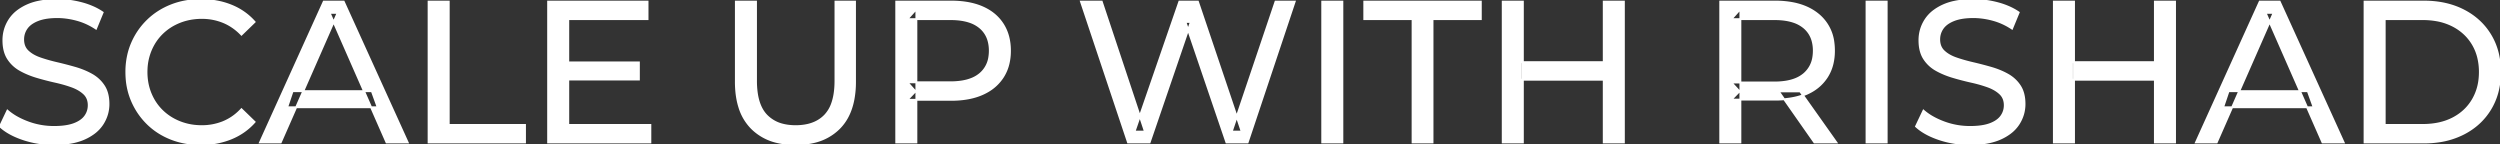 <svg width="1242.401" height="71.602" viewBox="0 0 1242.401 71.602" xmlns="http://www.w3.org/2000/svg"><rect x="0" y="0" width="1242.401" height="71.602" fill="#333333" stroke="none"/><g id="svgGroup" stroke-linecap="round" fill-rule="evenodd" font-size="9pt" stroke="#ffffff" stroke-width="0.25mm" fill="#ffffff" style="stroke:#ffffff;stroke-width:0.25mm;fill:#ffffff"><path d="M 571.3 70.801 L 560.6 70.801 L 537.2 0.801 L 547.5 0.801 L 569 65.401 L 563.8 65.401 L 586.1 0.801 L 595.3 0.801 L 617.1 65.401 L 612.1 65.401 L 633.9 0.801 L 643.4 0.801 L 620 70.801 L 609.5 70.801 L 589.1 10.901 L 591.8 10.901 L 571.3 70.801 Z M 0 62.801 L 3.7 55.001 A 27.842 27.842 0 0 0 8.551 58.369 Q 10.906 59.676 13.718 60.733 A 45.979 45.979 0 0 0 13.9 60.801 Q 20.1 63.101 26.8 63.101 A 43.567 43.567 0 0 0 30.722 62.935 Q 32.627 62.762 34.237 62.409 A 18.754 18.754 0 0 0 36.7 61.701 Q 39.73 60.584 41.488 58.801 A 8.64 8.64 0 0 0 42.3 57.851 Q 44.1 55.401 44.1 52.301 A 8.945 8.945 0 0 0 43.72 49.63 A 7.122 7.122 0 0 0 41.75 46.501 Q 39.469 44.365 35.869 43.03 A 24.656 24.656 0 0 0 35.65 42.951 A 62.293 62.293 0 0 0 30.801 41.435 A 77.48 77.48 0 0 0 27.4 40.601 Q 22.9 39.601 18.35 38.251 Q 13.8 36.901 10.05 34.801 Q 6.3 32.701 4 29.151 Q 1.988 26.044 1.736 21.368 A 25.468 25.468 0 0 1 1.7 20.001 Q 1.7 14.601 4.55 10.051 A 17.59 17.59 0 0 1 9.175 5.174 A 24.573 24.573 0 0 1 13.35 2.751 A 26.948 26.948 0 0 1 18.949 0.92 Q 21.726 0.316 24.972 0.109 A 55.374 55.374 0 0 1 28.5 0.001 Q 34.6 0.001 40.6 1.601 A 37.78 37.78 0 0 1 46.523 3.696 A 29.942 29.942 0 0 1 51 6.201 L 47.7 14.201 Q 43.2 11.201 38.2 9.851 A 38.907 38.907 0 0 0 31.467 8.632 A 33.83 33.83 0 0 0 28.5 8.501 Q 24.135 8.501 20.92 9.321 A 17.691 17.691 0 0 0 18.8 10.001 A 16.236 16.236 0 0 0 16.334 11.208 Q 15.015 12.008 14.076 12.994 A 8.663 8.663 0 0 0 13.25 14.001 Q 11.5 16.501 11.5 19.601 A 9.419 9.419 0 0 0 11.844 22.214 A 7.115 7.115 0 0 0 13.85 25.501 A 14.645 14.645 0 0 0 16.839 27.638 Q 18.249 28.411 19.947 28.999 A 47.069 47.069 0 0 0 19.95 29.001 A 75.128 75.128 0 0 0 24.668 30.456 A 94.322 94.322 0 0 0 28.2 31.351 Q 32.7 32.401 37.25 33.701 Q 41.8 35.001 45.55 37.101 Q 49.3 39.201 51.6 42.701 Q 53.9 46.201 53.9 51.701 Q 53.9 57.001 51 61.551 A 17.659 17.659 0 0 1 46.446 66.319 A 24.933 24.933 0 0 1 42.05 68.851 Q 37.063 71.117 29.937 71.516 A 56.225 56.225 0 0 1 26.8 71.601 Q 18.8 71.601 11.5 69.151 Q 5.626 67.179 1.759 64.269 A 22.208 22.208 0 0 1 0 62.801 Z M 952.2 62.801 L 955.9 55.001 A 27.842 27.842 0 0 0 960.751 58.369 Q 963.106 59.676 965.918 60.733 A 45.979 45.979 0 0 0 966.1 60.801 Q 972.3 63.101 979 63.101 A 43.567 43.567 0 0 0 982.922 62.935 Q 984.827 62.762 986.437 62.409 A 18.754 18.754 0 0 0 988.9 61.701 Q 991.93 60.584 993.688 58.801 A 8.64 8.64 0 0 0 994.5 57.851 Q 996.3 55.401 996.3 52.301 A 8.945 8.945 0 0 0 995.92 49.63 A 7.122 7.122 0 0 0 993.95 46.501 Q 991.669 44.365 988.069 43.03 A 24.656 24.656 0 0 0 987.85 42.951 A 62.293 62.293 0 0 0 983.001 41.435 A 77.48 77.48 0 0 0 979.6 40.601 Q 975.1 39.601 970.55 38.251 Q 966 36.901 962.25 34.801 Q 958.5 32.701 956.2 29.151 Q 954.188 26.044 953.936 21.368 A 25.468 25.468 0 0 1 953.9 20.001 Q 953.9 14.601 956.75 10.051 A 17.59 17.59 0 0 1 961.375 5.174 A 24.573 24.573 0 0 1 965.55 2.751 A 26.948 26.948 0 0 1 971.149 0.92 Q 973.926 0.316 977.172 0.109 A 55.374 55.374 0 0 1 980.7 0.001 Q 986.8 0.001 992.8 1.601 A 37.78 37.78 0 0 1 998.723 3.696 A 29.942 29.942 0 0 1 1003.2 6.201 L 999.9 14.201 Q 995.4 11.201 990.4 9.851 A 38.907 38.907 0 0 0 983.667 8.632 A 33.83 33.83 0 0 0 980.7 8.501 Q 976.335 8.501 973.12 9.321 A 17.691 17.691 0 0 0 971 10.001 A 16.236 16.236 0 0 0 968.534 11.208 Q 967.215 12.008 966.276 12.994 A 8.663 8.663 0 0 0 965.45 14.001 Q 963.7 16.501 963.7 19.601 A 9.419 9.419 0 0 0 964.044 22.214 A 7.115 7.115 0 0 0 966.05 25.501 A 14.645 14.645 0 0 0 969.039 27.638 Q 970.449 28.411 972.147 28.999 A 47.069 47.069 0 0 0 972.15 29.001 A 75.128 75.128 0 0 0 976.868 30.456 A 94.322 94.322 0 0 0 980.4 31.351 Q 984.9 32.401 989.45 33.701 Q 994 35.001 997.75 37.101 Q 1001.5 39.201 1003.8 42.701 Q 1006.1 46.201 1006.1 51.701 Q 1006.1 57.001 1003.2 61.551 A 17.659 17.659 0 0 1 998.646 66.319 A 24.933 24.933 0 0 1 994.25 68.851 Q 989.263 71.117 982.137 71.516 A 56.225 56.225 0 0 1 979 71.601 Q 971 71.601 963.7 69.151 Q 957.826 67.179 953.959 64.269 A 22.208 22.208 0 0 1 952.2 62.801 Z M 365.7 40.601 L 365.7 0.801 L 375.7 0.801 L 375.7 40.201 A 42.251 42.251 0 0 0 376.107 46.283 Q 377.148 53.419 380.85 57.301 A 16.777 16.777 0 0 0 389.131 61.988 Q 391.985 62.701 395.4 62.701 A 26.762 26.762 0 0 0 401.292 62.091 Q 405.294 61.188 408.218 58.946 A 15.879 15.879 0 0 0 410.05 57.301 A 16.272 16.272 0 0 0 413.479 51.623 Q 415.2 46.965 415.2 40.201 L 415.2 0.801 L 424.9 0.801 L 424.9 40.601 A 47.155 47.155 0 0 1 424.133 49.388 Q 423.172 54.453 421.003 58.396 A 23.645 23.645 0 0 1 417.05 63.701 A 25.836 25.836 0 0 1 404.509 70.58 Q 400.427 71.569 395.611 71.6 A 48.556 48.556 0 0 1 395.3 71.601 A 38.818 38.818 0 0 1 386.235 70.602 A 26.053 26.053 0 0 1 373.6 63.701 A 25.174 25.174 0 0 1 367.436 53.247 Q 366.188 49.278 365.837 44.481 A 53.214 53.214 0 0 1 365.7 40.601 Z M 139.5 70.801 L 129.2 70.801 L 160.9 0.801 L 170.8 0.801 L 202.6 70.801 L 192.1 70.801 L 163.8 6.401 L 167.8 6.401 L 139.5 70.801 Z M 1101.6 70.801 L 1091.3 70.801 L 1123 0.801 L 1132.9 0.801 L 1164.7 70.801 L 1154.2 70.801 L 1125.9 6.401 L 1129.9 6.401 L 1101.6 70.801 Z M 126.5 10.901 L 120 17.201 A 26.705 26.705 0 0 0 113.512 12.15 A 24.602 24.602 0 0 0 111 10.951 A 27.886 27.886 0 0 0 100.478 8.901 A 31.612 31.612 0 0 0 100.3 8.901 A 30.61 30.61 0 0 0 92.423 9.889 A 27.448 27.448 0 0 0 89.35 10.901 Q 84.3 12.901 80.6 16.501 Q 76.9 20.101 74.85 25.051 A 27.309 27.309 0 0 0 72.841 34.186 A 31.85 31.85 0 0 0 72.8 35.801 Q 72.8 41.601 74.85 46.551 Q 76.9 51.501 80.6 55.101 Q 84.3 58.701 89.35 60.701 A 28.858 28.858 0 0 0 98.477 62.652 A 33.689 33.689 0 0 0 100.3 62.701 A 28.015 28.015 0 0 0 110.53 60.838 A 26.969 26.969 0 0 0 111 60.651 A 24.864 24.864 0 0 0 118.726 55.589 A 29.346 29.346 0 0 0 120 54.301 L 126.5 60.601 Q 121.7 66.001 114.85 68.801 A 37.994 37.994 0 0 1 103.446 71.457 A 45.512 45.512 0 0 1 99.8 71.601 Q 91.8 71.601 85.05 68.951 Q 78.3 66.301 73.35 61.451 Q 68.4 56.601 65.6 50.101 A 34.657 34.657 0 0 1 62.916 38.916 A 41.385 41.385 0 0 1 62.8 35.801 A 37.816 37.816 0 0 1 63.949 26.34 A 33.027 33.027 0 0 1 65.6 21.501 Q 68.4 15.001 73.4 10.151 Q 78.4 5.301 85.15 2.651 Q 91.9 0.001 99.9 0.001 A 41.814 41.814 0 0 1 109.993 1.185 A 36.765 36.765 0 0 1 114.85 2.751 Q 121.7 5.501 126.5 10.901 Z M 323.2 70.801 L 272.4 70.801 L 272.4 0.801 L 321.8 0.801 L 321.8 9.501 L 282.4 9.501 L 282.4 62.101 L 323.2 62.101 L 323.2 70.801 Z M 711.9 70.801 L 702 70.801 L 702 9.501 L 678 9.501 L 678 0.801 L 735.9 0.801 L 735.9 9.501 L 711.9 9.501 L 711.9 70.801 Z M 455.4 70.801 L 445.4 70.801 L 445.4 0.801 L 472.7 0.801 A 48.903 48.903 0 0 1 479.729 1.279 Q 484.541 1.979 488.4 3.701 Q 494.9 6.601 498.4 12.101 Q 501.9 17.601 501.9 25.201 A 27.638 27.638 0 0 1 501.181 31.647 A 21.292 21.292 0 0 1 498.4 38.251 A 22.025 22.025 0 0 1 490.452 45.615 A 27.396 27.396 0 0 1 488.4 46.651 Q 481.9 49.601 472.7 49.601 L 450.9 49.601 L 455.4 44.901 L 455.4 70.801 Z M 864.9 70.801 L 854.9 70.801 L 854.9 0.801 L 882.2 0.801 A 46.328 46.328 0 0 1 890.774 1.545 Q 895.572 2.45 899.383 4.452 A 24.419 24.419 0 0 1 903.6 7.251 A 21.056 21.056 0 0 1 911.17 21.397 A 30.401 30.401 0 0 1 911.4 25.201 A 27.638 27.638 0 0 1 910.681 31.647 A 21.292 21.292 0 0 1 907.9 38.251 A 21.762 21.762 0 0 1 899.858 45.632 A 27.037 27.037 0 0 1 897.9 46.601 A 31.633 31.633 0 0 1 890.786 48.764 Q 887.577 49.362 883.914 49.475 A 55.998 55.998 0 0 1 882.2 49.501 L 860.4 49.501 L 864.9 44.901 L 864.9 70.801 Z M 1204.6 70.801 L 1175.1 70.801 L 1175.1 0.801 L 1204.6 0.801 Q 1215.8 0.801 1224.35 5.201 Q 1232.9 9.601 1237.65 17.501 Q 1242.4 25.401 1242.4 35.801 A 38.623 38.623 0 0 1 1241.137 45.861 A 32.051 32.051 0 0 1 1237.65 54.101 Q 1232.9 62.001 1224.35 66.401 A 39.305 39.305 0 0 1 1211.987 70.281 A 50.766 50.766 0 0 1 1204.6 70.801 Z M 260.9 70.801 L 213 70.801 L 213 0.801 L 223 0.801 L 223 62.101 L 260.9 62.101 L 260.9 70.801 Z M 1185.1 9.501 L 1185.1 62.101 L 1204 62.101 Q 1212.7 62.101 1219.05 58.801 Q 1225.4 55.501 1228.9 49.551 A 25.337 25.337 0 0 0 1232.181 39.585 A 31.946 31.946 0 0 0 1232.4 35.801 A 30.094 30.094 0 0 0 1231.552 28.508 A 24.09 24.09 0 0 0 1228.9 22.001 Q 1225.4 16.101 1219.05 12.801 A 28.553 28.553 0 0 0 1210.802 10.066 A 39.049 39.049 0 0 0 1204 9.501 L 1185.1 9.501 Z M 667.1 70.801 L 657.1 70.801 L 657.1 0.801 L 667.1 0.801 L 667.1 70.801 Z M 807 70.801 L 797 70.801 L 797 0.801 L 807 0.801 L 807 70.801 Z M 756.8 70.801 L 746.8 70.801 L 746.8 0.801 L 756.8 0.801 L 756.8 70.801 Z M 937.6 70.801 L 927.6 70.801 L 927.6 0.801 L 937.6 0.801 L 937.6 70.801 Z M 1080.9 70.801 L 1070.9 70.801 L 1070.9 0.801 L 1080.9 0.801 L 1080.9 70.801 Z M 1030.7 70.801 L 1020.7 70.801 L 1020.7 0.801 L 1030.7 0.801 L 1030.7 70.801 Z M 455.4 4.501 L 455.4 45.901 L 450.9 40.901 L 472.4 40.901 A 35.987 35.987 0 0 0 477.818 40.52 Q 480.641 40.089 482.91 39.17 A 15.25 15.25 0 0 0 486.95 36.801 A 13.353 13.353 0 0 0 491.663 28.319 A 19.701 19.701 0 0 0 491.9 25.201 A 18.16 18.16 0 0 0 491.275 20.298 A 13.056 13.056 0 0 0 486.95 13.601 A 15.897 15.897 0 0 0 481.742 10.802 Q 477.809 9.501 472.4 9.501 L 450.9 9.501 L 455.4 4.501 Z M 864.9 4.501 L 864.9 45.901 L 860.4 41.001 L 881.9 41.001 A 35.561 35.561 0 0 0 887.318 40.615 Q 890.16 40.176 892.442 39.236 A 15.194 15.194 0 0 0 896.45 36.851 A 13.541 13.541 0 0 0 901.18 28.216 A 19.841 19.841 0 0 0 901.4 25.201 A 18.16 18.16 0 0 0 900.775 20.298 A 13.056 13.056 0 0 0 896.45 13.601 A 15.897 15.897 0 0 0 891.242 10.802 Q 887.309 9.501 881.9 9.501 L 860.4 9.501 L 864.9 4.501 Z M 797.9 39.601 L 755.8 39.601 L 755.8 30.901 L 797.9 30.901 L 797.9 39.601 Z M 1071.8 39.601 L 1029.7 39.601 L 1029.7 30.901 L 1071.8 30.901 L 1071.8 39.601 Z M 187.7 53.301 L 142.7 53.301 L 145.4 45.301 L 184.8 45.301 L 187.7 53.301 Z M 1149.8 53.301 L 1104.8 53.301 L 1107.5 45.301 L 1146.9 45.301 L 1149.8 53.301 Z M 317.5 39.501 L 281.5 39.501 L 281.5 31.001 L 317.5 31.001 L 317.5 39.501 Z M 912.6 70.801 L 901.7 70.801 L 883.9 45.401 L 894.6 45.401 L 912.6 70.801 Z" vector-effect="non-scaling-stroke"/></g></svg>